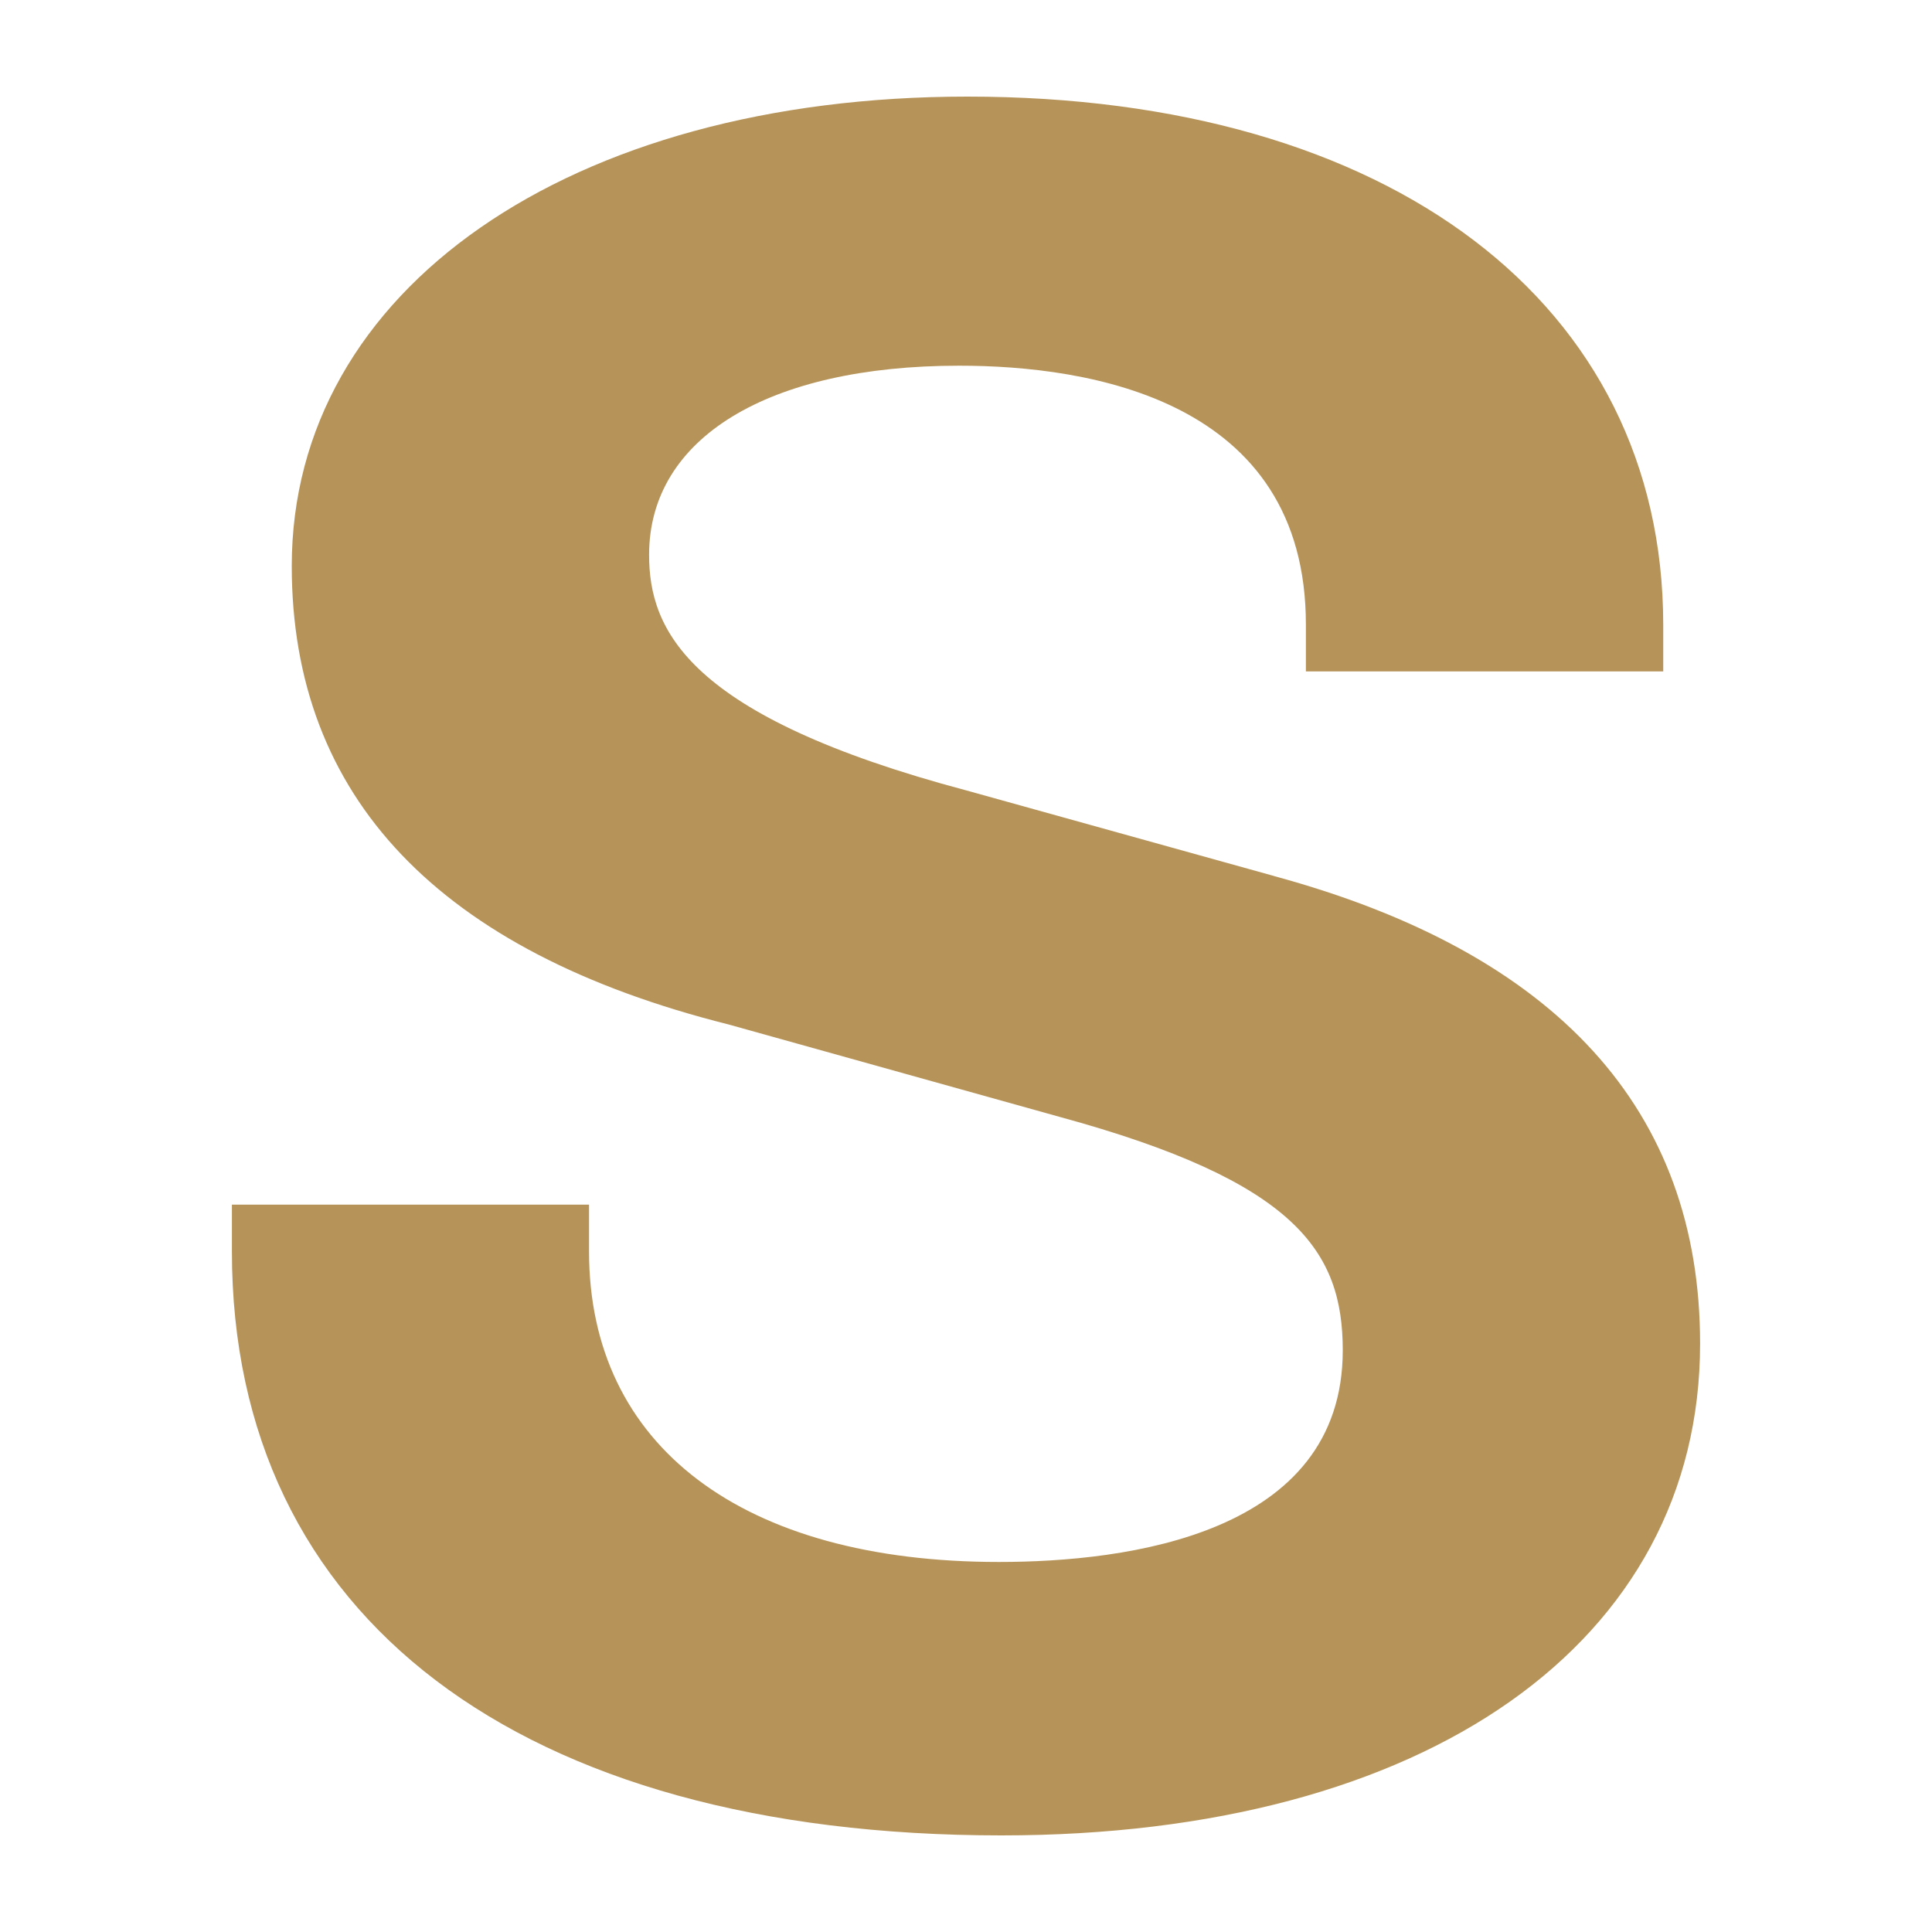 <svg xmlns="http://www.w3.org/2000/svg" version="1.1" xmlns:xlink="http://www.w3.org/1999/xlink" xmlns:svgjs="http://svgjs.dev/svgjs" width="1000" height="1000"><svg id="SvgjsSvg1002" xmlns="http://www.w3.org/2000/svg" width="1000" height="1000" version="1.1" viewBox="0 0 1000 1000">
  <!-- Generator: Adobe Illustrator 29.5.0, SVG Export Plug-In . SVG Version: 2.1.0 Build 137)  -->
  <defs>
    <style>
      .st0 {
        fill: #b69459;
      }
    </style>
  </defs>
  <path class="st0" d="M659.652,453.479l-159.371-44.332c-144.781-38.496-164.31-83.277-164.31-121.998,0-60.382,61.504-97.868,160.494-97.868,67.003,0,179.461,17.396,179.461,134.007v24.242h184.961v-24.242c-.112-166.105-141.414-273.288-360.157-273.288-205.948,0-349.719,99.888-349.719,242.985,0,119.753,76.319,199.663,226.038,237.262l171.268,47.811c122.671,33.446,146.689,69.697,146.689,120.875,0,95.286-111.56,109.54-178.002,109.54-132.772,0-212.121-60.045-212.121-160.718v-24.242H120.034v24.242c0,189.226,148.934,302.245,398.317,302.245,219.753,0,361.616-99.888,361.616-254.545,0-120.875-74.186-202.245-220.426-241.975,0,0,.112,0,.112,0Z"></path>
</svg><style>@media (prefers-color-scheme: light) { :root { filter: none; } }
@media (prefers-color-scheme: dark) { :root { filter: none; } }
</style></svg>